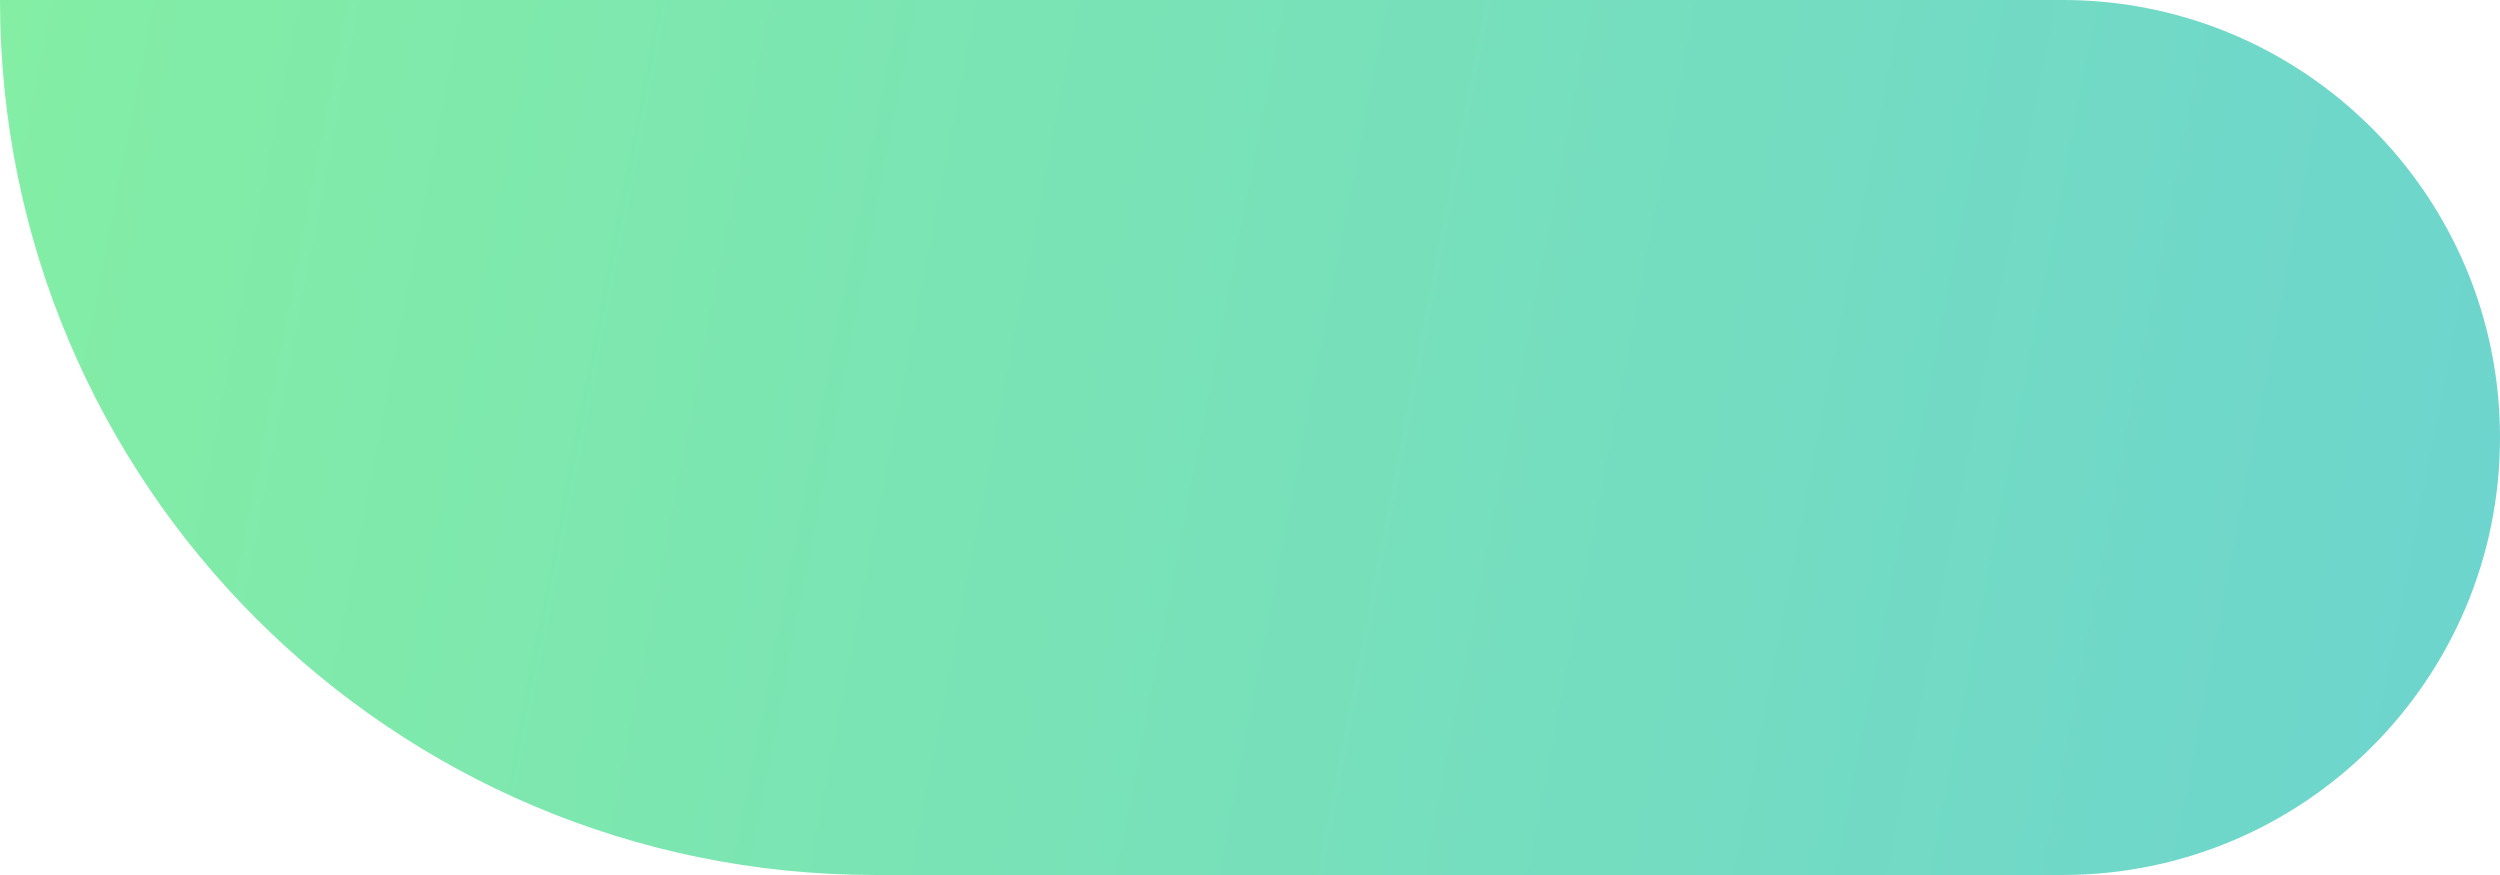 <?xml version="1.0" encoding="UTF-8"?> <svg xmlns="http://www.w3.org/2000/svg" width="160" height="56" viewBox="0 0 160 56" fill="none"> <path d="M0 -0.001H132C147.464 -0.001 160 12.535 160 27.999C160 43.463 147.464 55.999 132 55.999H56C25.072 55.999 0 30.927 0 -0.001Z" fill="url(#paint0_linear_2_440)"></path> <defs> <linearGradient id="paint0_linear_2_440" x1="0" y1="-0.001" x2="355.149" y2="68.531" gradientUnits="userSpaceOnUse"> <stop stop-color="#83EEA4"></stop> <stop offset="1" stop-color="#53B6FF"></stop> </linearGradient> </defs> </svg> 